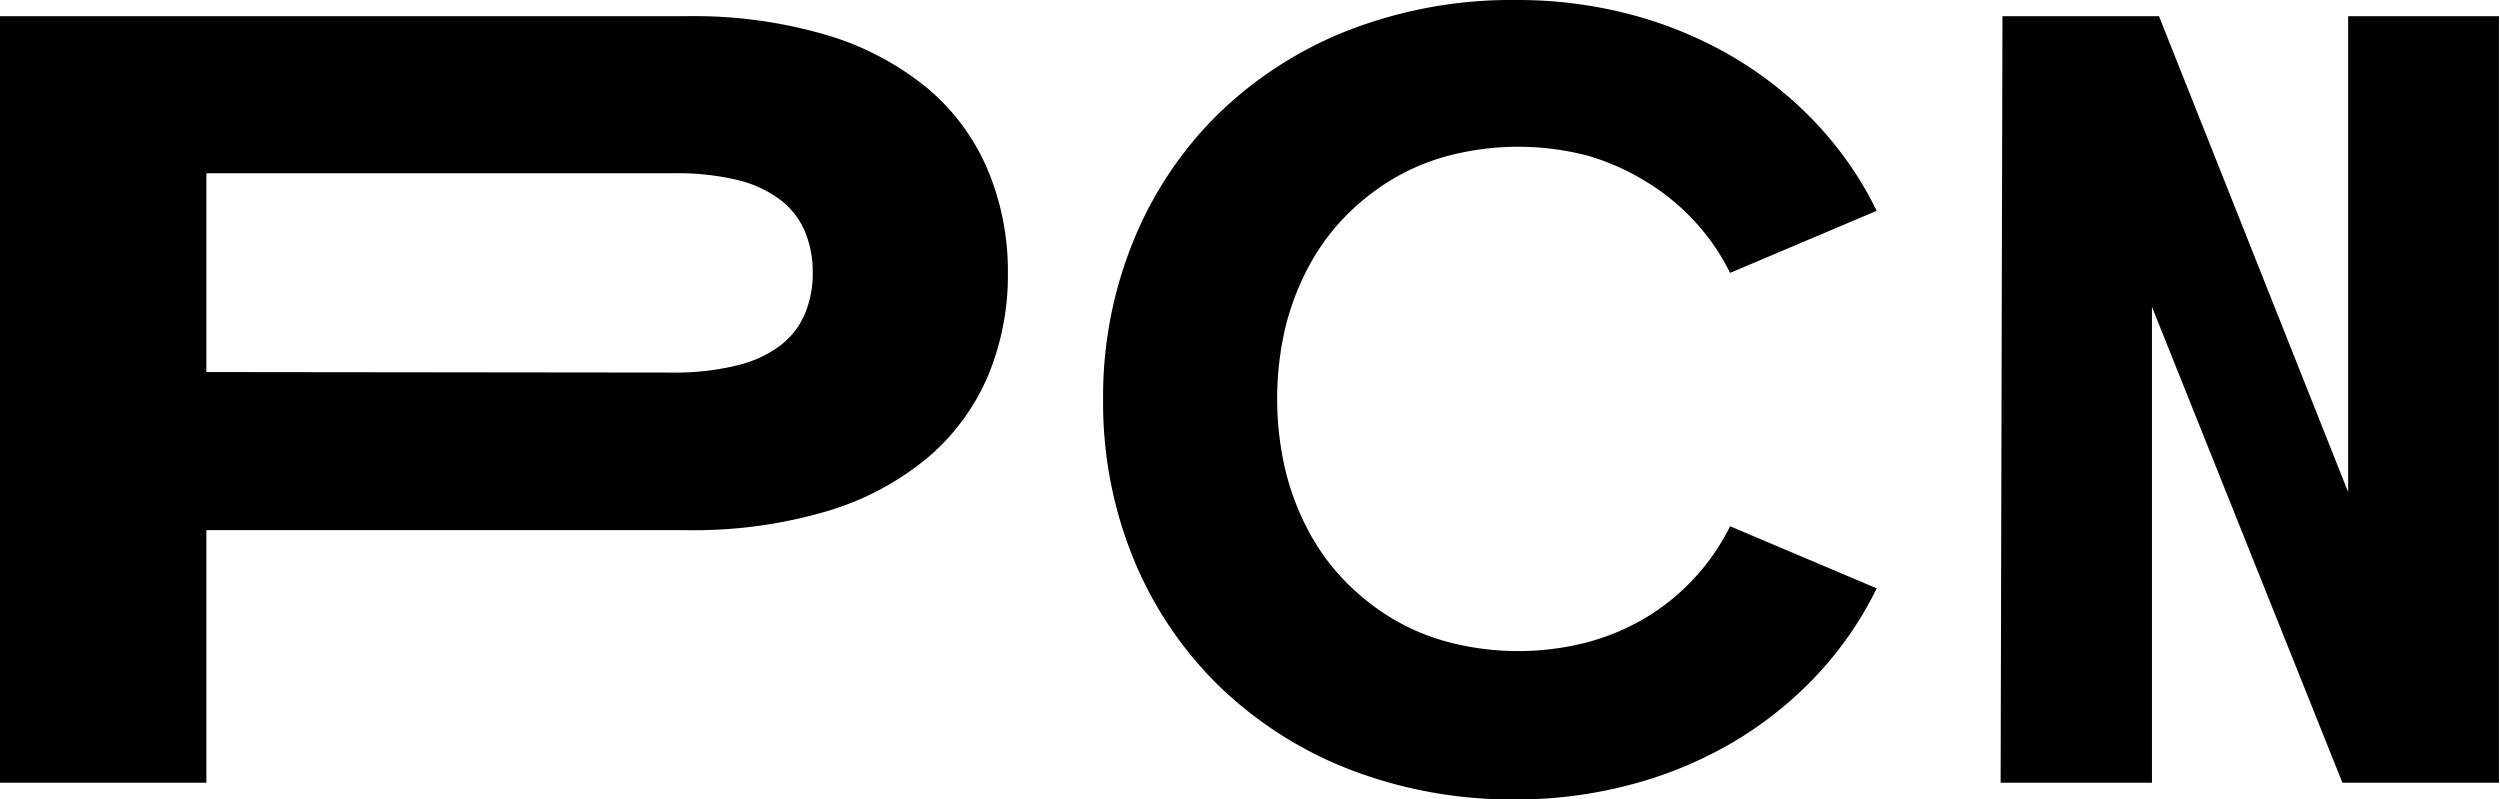 <?xml version="1.0" encoding="UTF-8"?> <svg xmlns="http://www.w3.org/2000/svg" id="Calque_1" data-name="Calque 1" viewBox="0 0 95.82 30.64"><path d="M0,.62H26.31a18,18,0,0,1,5.43.74,11,11,0,0,1,3.84,2.05,8.3,8.3,0,0,1,2.29,3.13,10,10,0,0,1,.76,3.92,10,10,0,0,1-.76,3.94,8.43,8.43,0,0,1-2.29,3.12,10.82,10.82,0,0,1-3.84,2.06,18,18,0,0,1-5.43.74H7.91V30H0ZM25.85,14.28A9.9,9.9,0,0,0,28.27,14a4.45,4.45,0,0,0,1.64-.76,3,3,0,0,0,.94-1.21,4,4,0,0,0,.3-1.59,4,4,0,0,0-.3-1.57,3,3,0,0,0-.94-1.21,4.45,4.45,0,0,0-1.64-.76,9.9,9.9,0,0,0-2.42-.26H7.91v7.62Z"></path><path d="M58.15,30.64a17.3,17.3,0,0,1-6.48-1.17,15,15,0,0,1-5-3.23,14.48,14.48,0,0,1-3.24-4.86,15.76,15.76,0,0,1-1.15-6.06,15.76,15.76,0,0,1,1.15-6.06A14.48,14.48,0,0,1,46.66,4.4a15,15,0,0,1,5-3.23A17.3,17.3,0,0,1,58.15,0a16.92,16.92,0,0,1,4.21.52,15.58,15.58,0,0,1,3.85,1.54,14.48,14.48,0,0,1,3.27,2.53,13.6,13.6,0,0,1,2.45,3.49l-5.62,2.38a8.34,8.34,0,0,0-1.38-2,8.43,8.43,0,0,0-1.86-1.51,8.91,8.91,0,0,0-2.28-1,10.56,10.56,0,0,0-5.2,0,8.4,8.4,0,0,0-2.24.93,9,9,0,0,0-1.84,1.47,8.46,8.46,0,0,0-1.39,1.94,10,10,0,0,0-.87,2.33,12,12,0,0,0,0,5.33,9.91,9.91,0,0,0,.87,2.34,8.46,8.46,0,0,0,1.39,1.94,9,9,0,0,0,1.84,1.47,8.4,8.4,0,0,0,2.24.93,10.56,10.56,0,0,0,5.2,0,8.91,8.91,0,0,0,2.28-.95,8.43,8.43,0,0,0,1.86-1.51,8.34,8.34,0,0,0,1.38-2l5.62,2.38a13.6,13.6,0,0,1-2.45,3.49,14.48,14.48,0,0,1-3.27,2.53,15.58,15.58,0,0,1-3.85,1.54A16.92,16.92,0,0,1,58.15,30.64Z"></path><path d="M76.75.62h6L90,18.86V.62h5.78V30h-6l-7.3-18.24V30h-5.8Z"></path></svg> 